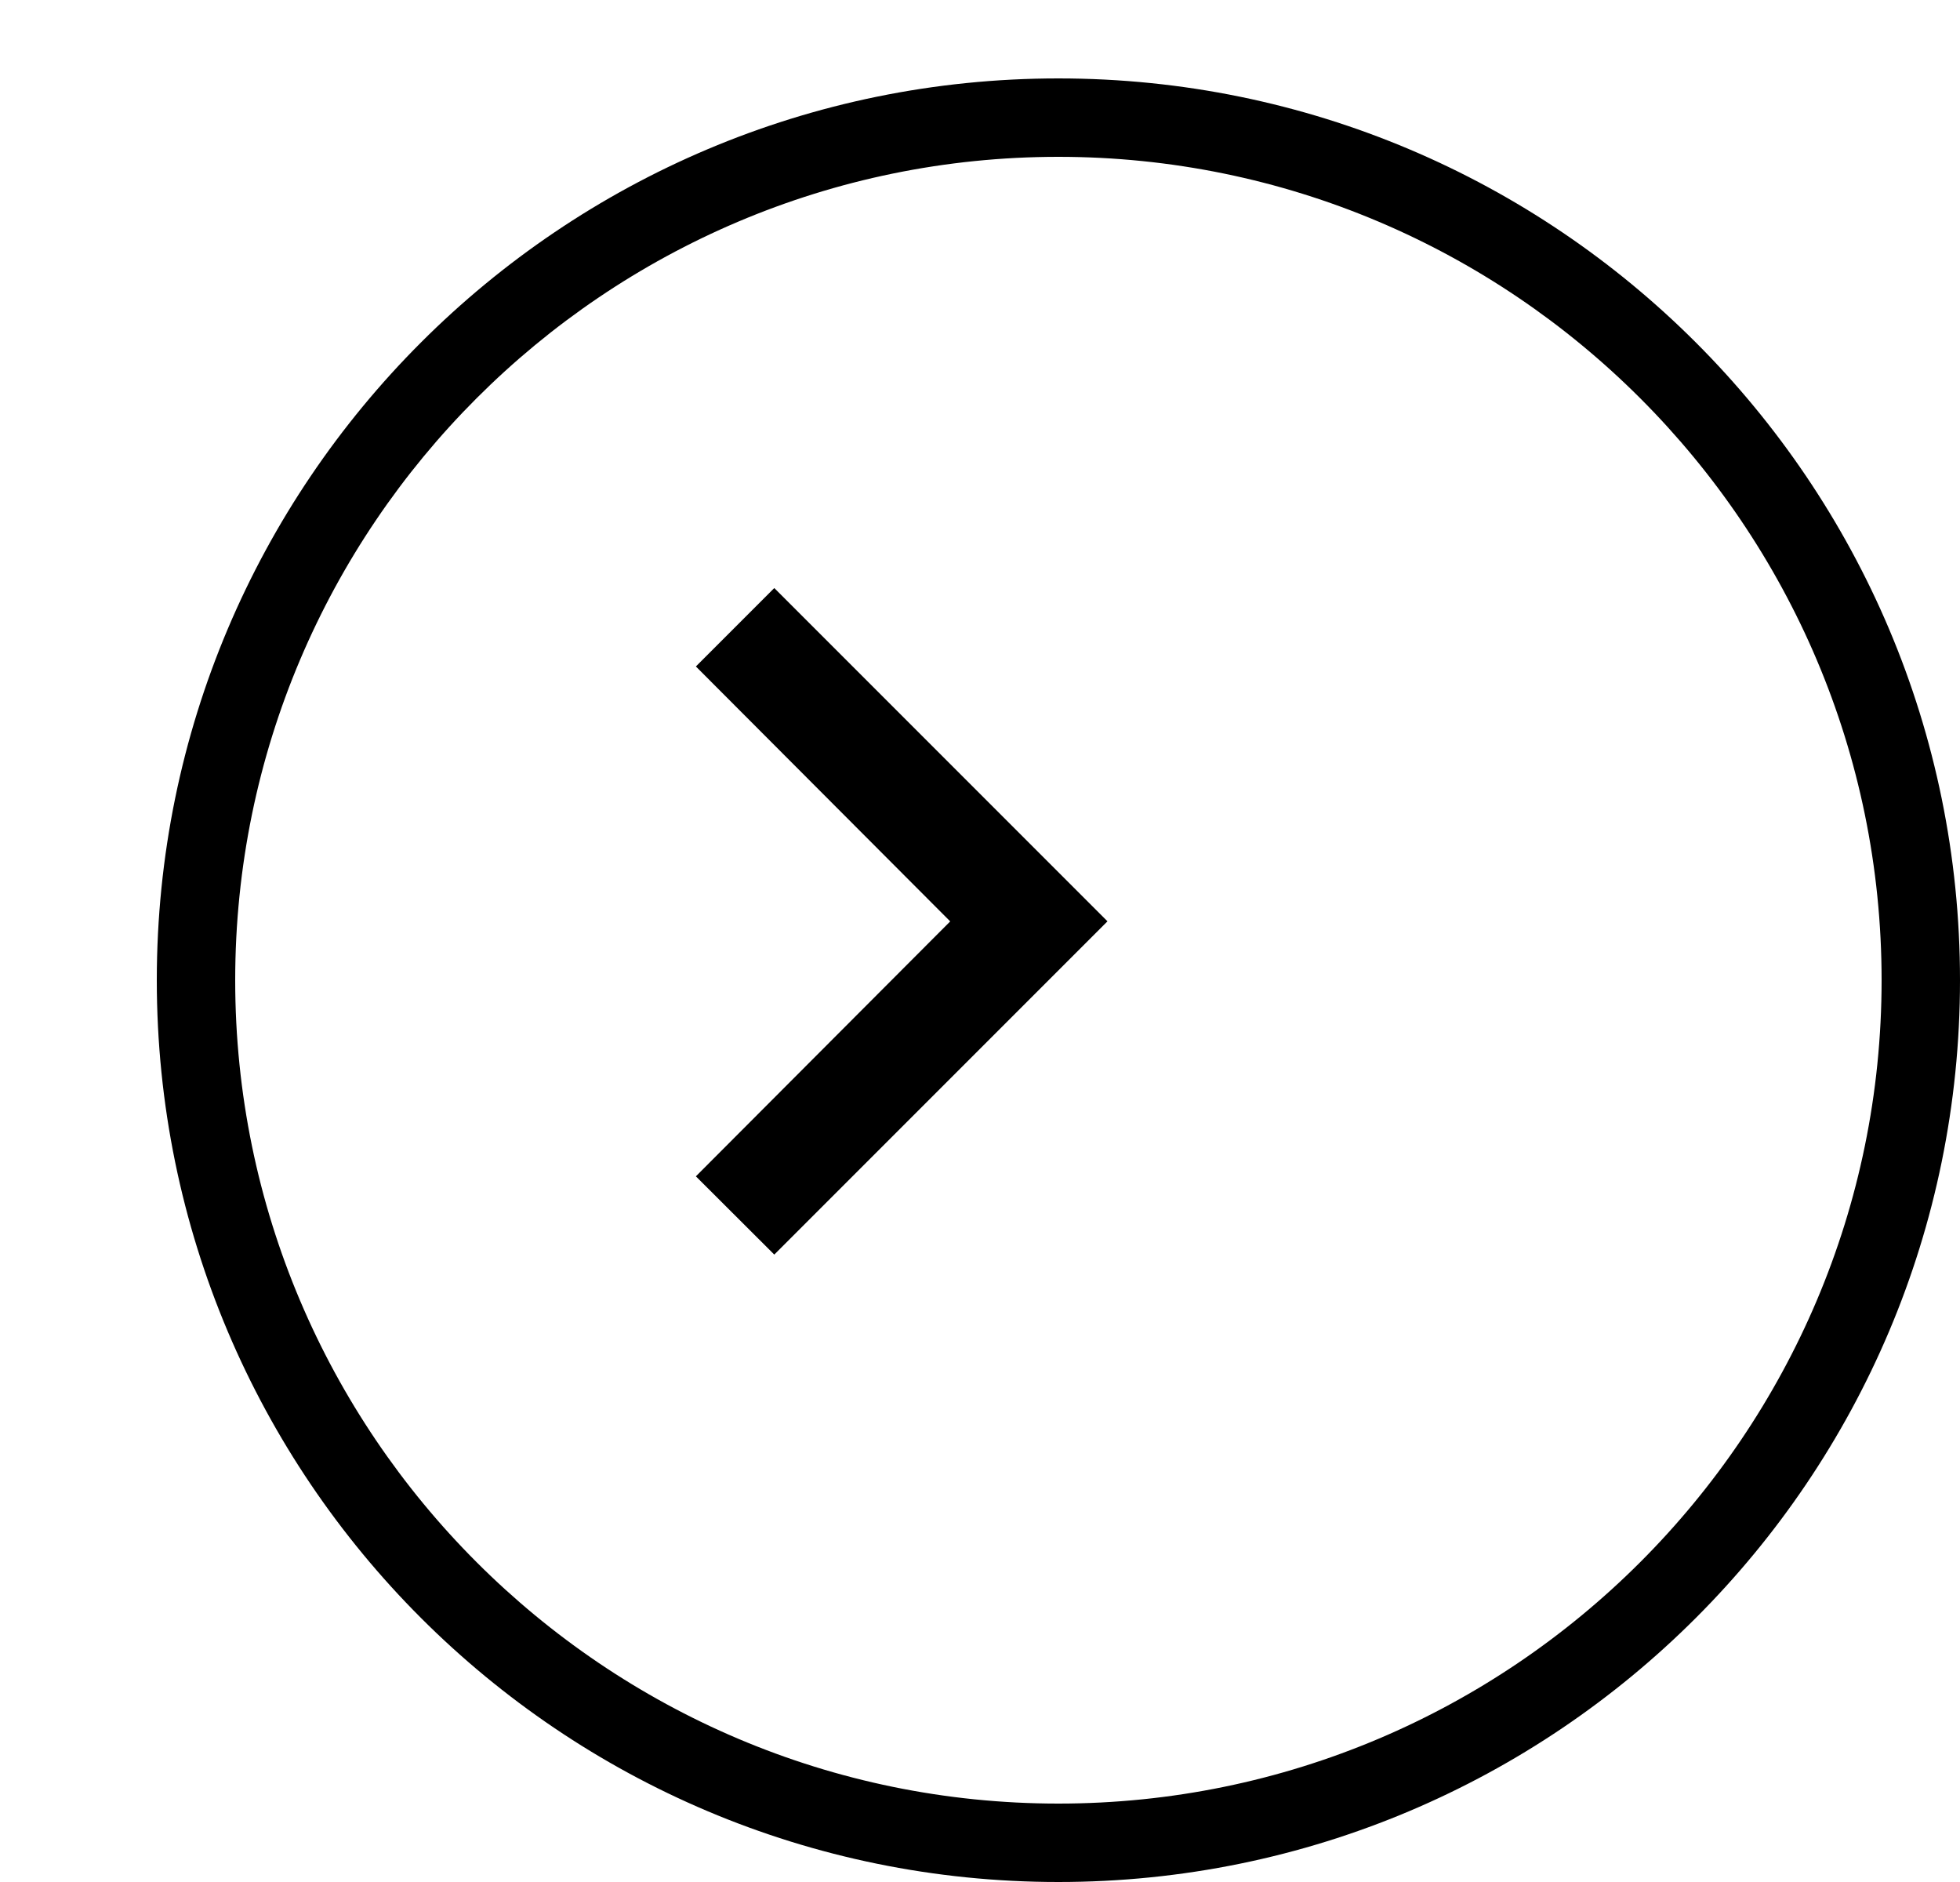 <svg xmlns="http://www.w3.org/2000/svg" width="25" height="24"><defs><filter id="a" x="0" y="0" width="25" height="24" filterUnits="userSpaceOnUse"><feOffset dx="2" dy="1"/><feGaussianBlur result="blur"/><feFlood/><feComposite operator="in" in2="blur"/><feComposite in="SourceGraphic"/></filter></defs><g data-name="グループ 7329"><g filter="url(#a)"><g data-name="パス 39156" fill="#fff"><path d="M11.5 22.5c-2.938 0-5.7-1.144-7.778-3.222A10.928 10.928 0 01.5 11.5c0-2.938 1.144-5.7 3.222-7.778A10.928 10.928 0 0111.5.5c2.938 0 5.7 1.144 7.778 3.222A10.928 10.928 0 0122.5 11.5c0 2.938-1.144 5.7-3.222 7.778A10.928 10.928 0 0111.5 22.5z"/><path d="M11.5 1C5.71 1 1 5.71 1 11.5S5.71 22 11.5 22 22 17.29 22 11.5 17.29 1 11.5 1m0-1C17.851 0 23 5.149 23 11.5S17.851 23 11.5 23 0 17.851 0 11.5 5.149 0 11.5 0z" fill="#000"/></g></g><path data-name="Icon material-keyboard-arrow-right" d="M8.876 15.001l3.244-3.251-3.244-3.251 1-1 4.25 4.25-4.25 4.25z"/></g></svg>